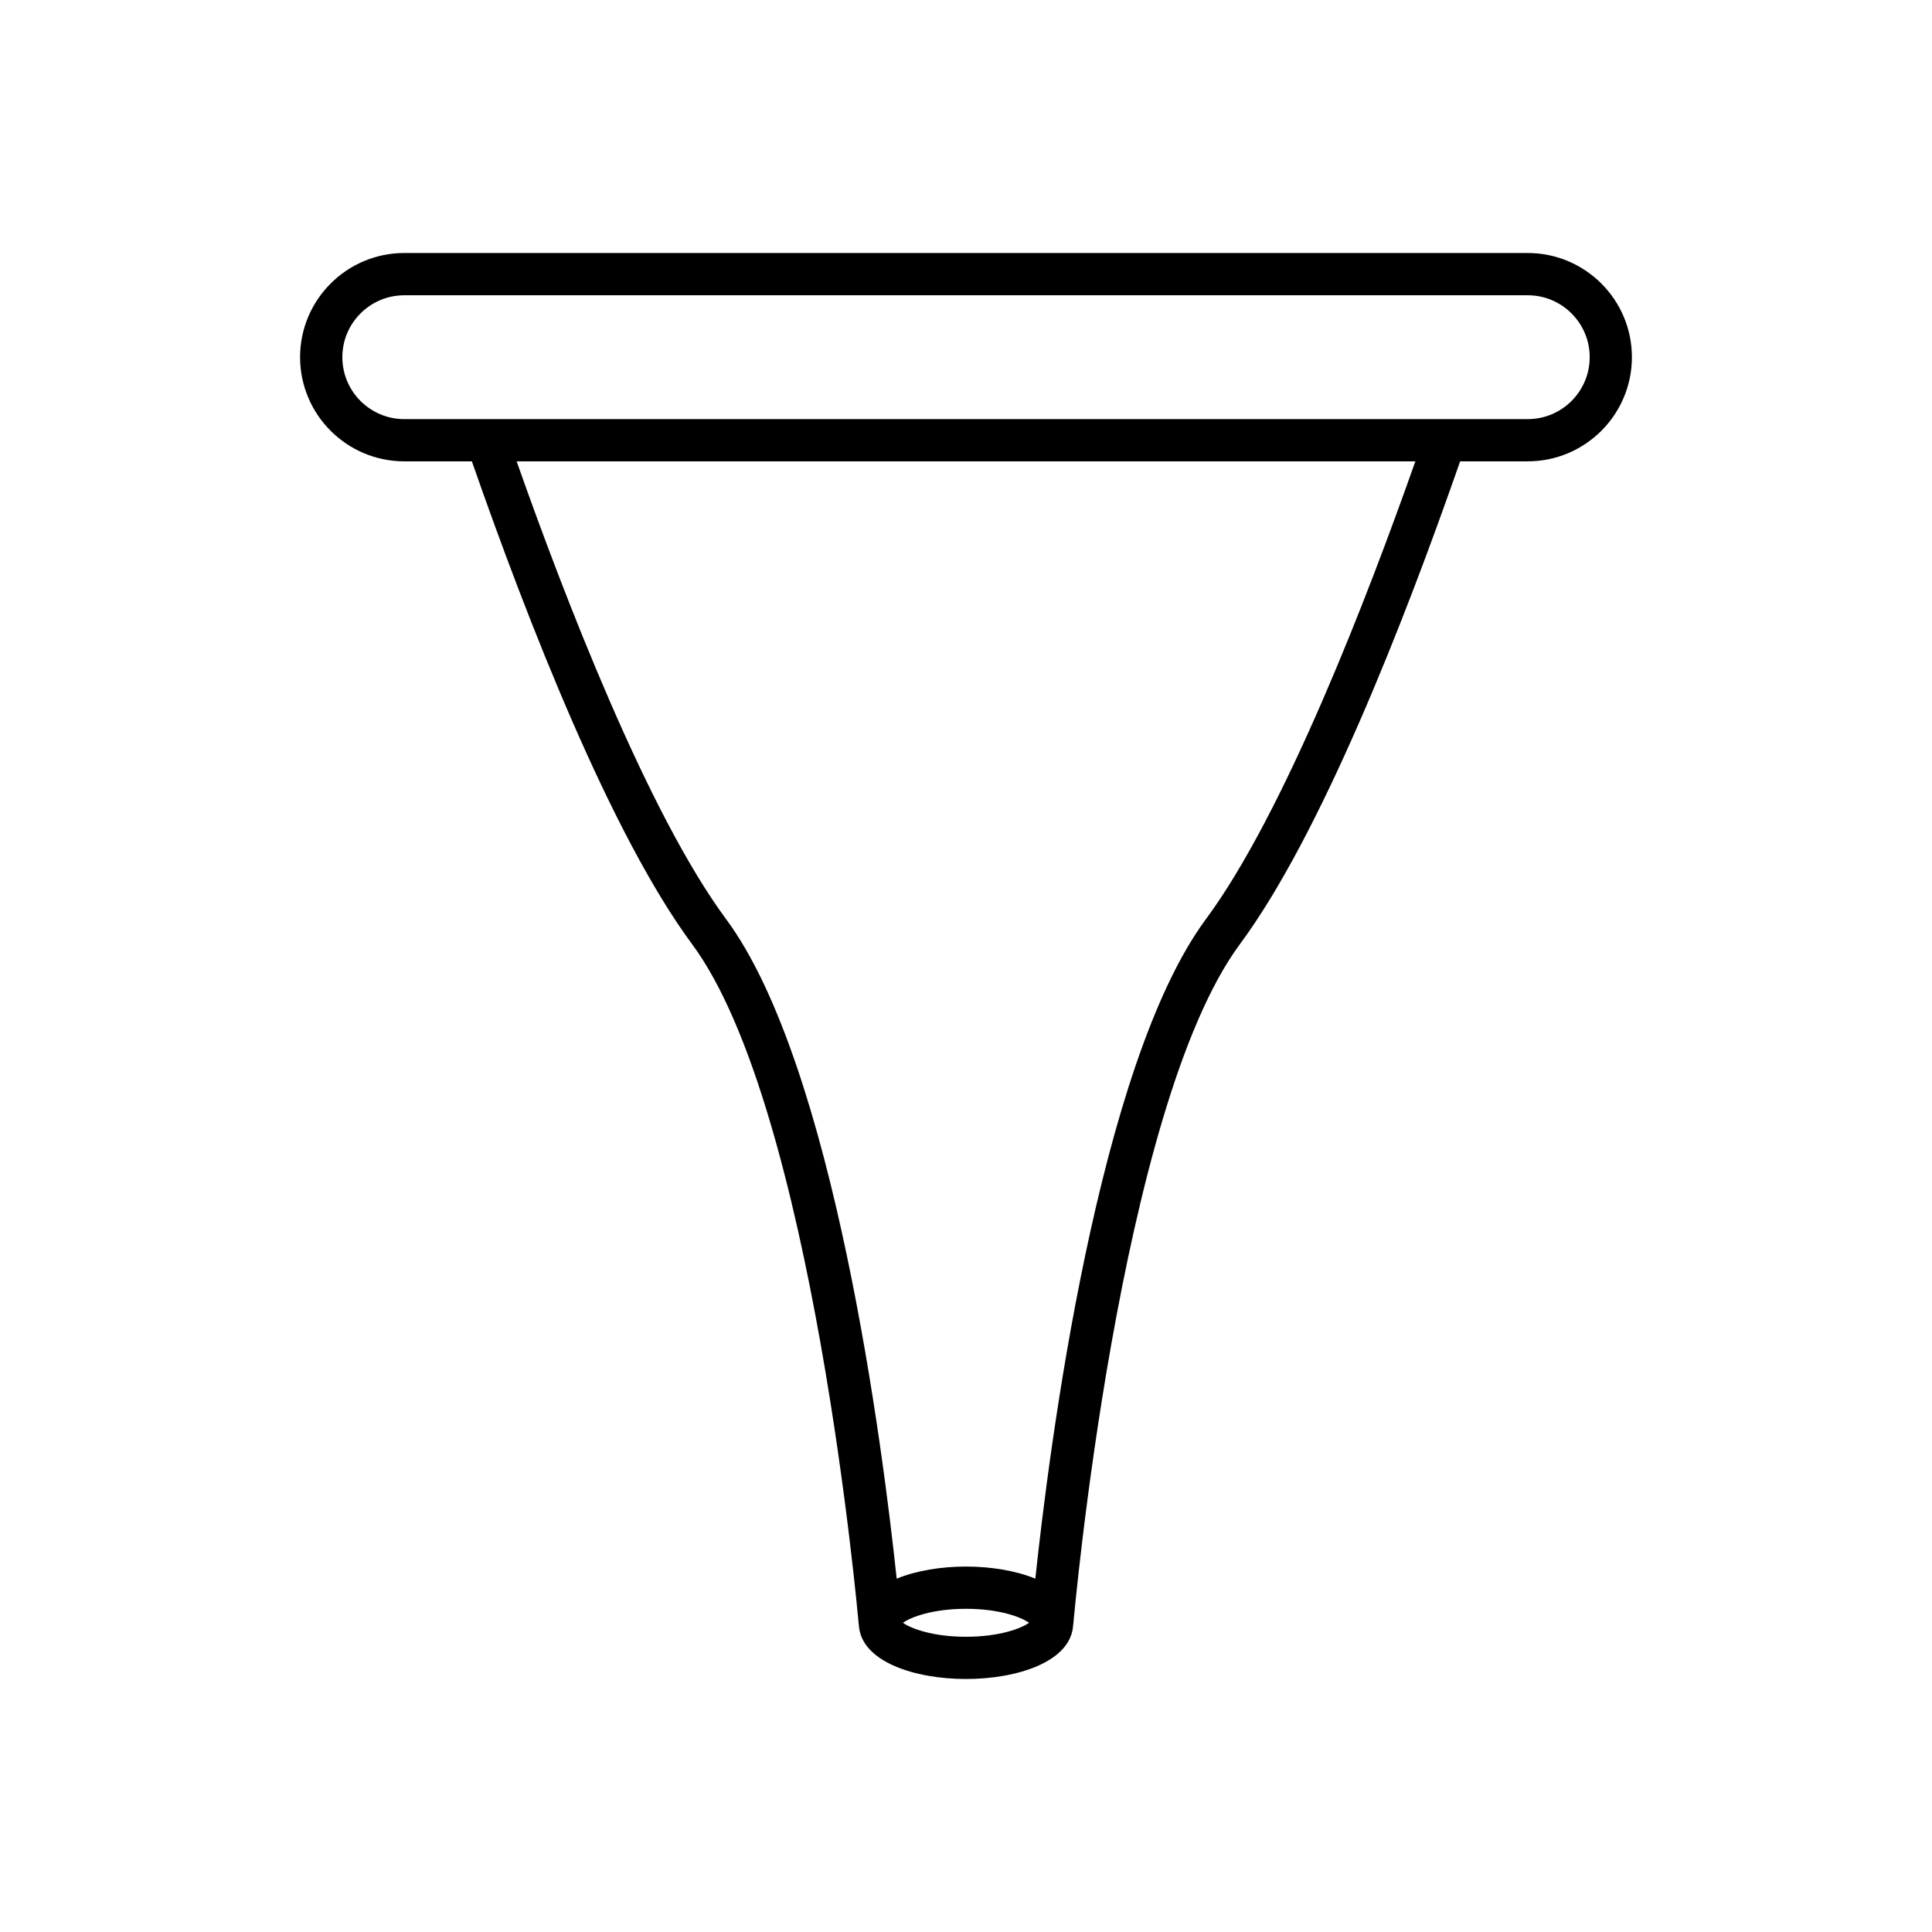 <?xml version="1.0" encoding="UTF-8"?>
<!-- Uploaded to: SVG Repo, www.svgrepo.com, Generator: SVG Repo Mixer Tools -->
<svg fill="#000000" width="800px" height="800px" version="1.1" viewBox="144 144 512 512" xmlns="http://www.w3.org/2000/svg">
 <path d="m251.13 211.05c-15.223 0-27.605 12.383-27.605 27.605s12.383 27.605 27.605 27.605h17.922c15.074 43.242 37.02 99.129 58.379 127.98 32.043 43.293 44.023 178.93 44.141 180.29h0.023c0.461 9.895 14.922 14.422 28.406 14.422 13.48 0 27.945-4.527 28.406-14.422h0.023c0.117-1.363 12.098-137 44.141-180.29 21.359-28.852 43.305-84.738 58.379-127.98h17.918c15.223 0 27.605-12.387 27.605-27.605 0-15.223-12.387-27.605-27.605-27.605zm148.87 366.71c-8.922 0-14.707-2.246-16.707-3.703 2-1.461 7.785-3.707 16.707-3.707 8.926 0 14.707 2.246 16.707 3.707-2 1.457-7.785 3.703-16.707 3.703zm63.574-190.17c-28.637 38.691-41.566 140.55-45.199 174.77-5.266-2.16-11.926-3.207-18.375-3.207-6.449 0-13.105 1.047-18.371 3.207-3.629-34.223-16.559-136.08-45.199-174.77-20.766-28.059-42.789-85.219-55.512-121.32h238.16c-12.719 36.098-34.738 93.262-55.504 121.32zm101.71-148.93c0 9.051-7.359 16.41-16.41 16.41h-297.74c-9.047 0-16.41-7.359-16.41-16.41 0-9.047 7.359-16.41 16.41-16.41h297.74c9.051 0 16.414 7.363 16.414 16.41z"/>
</svg>
